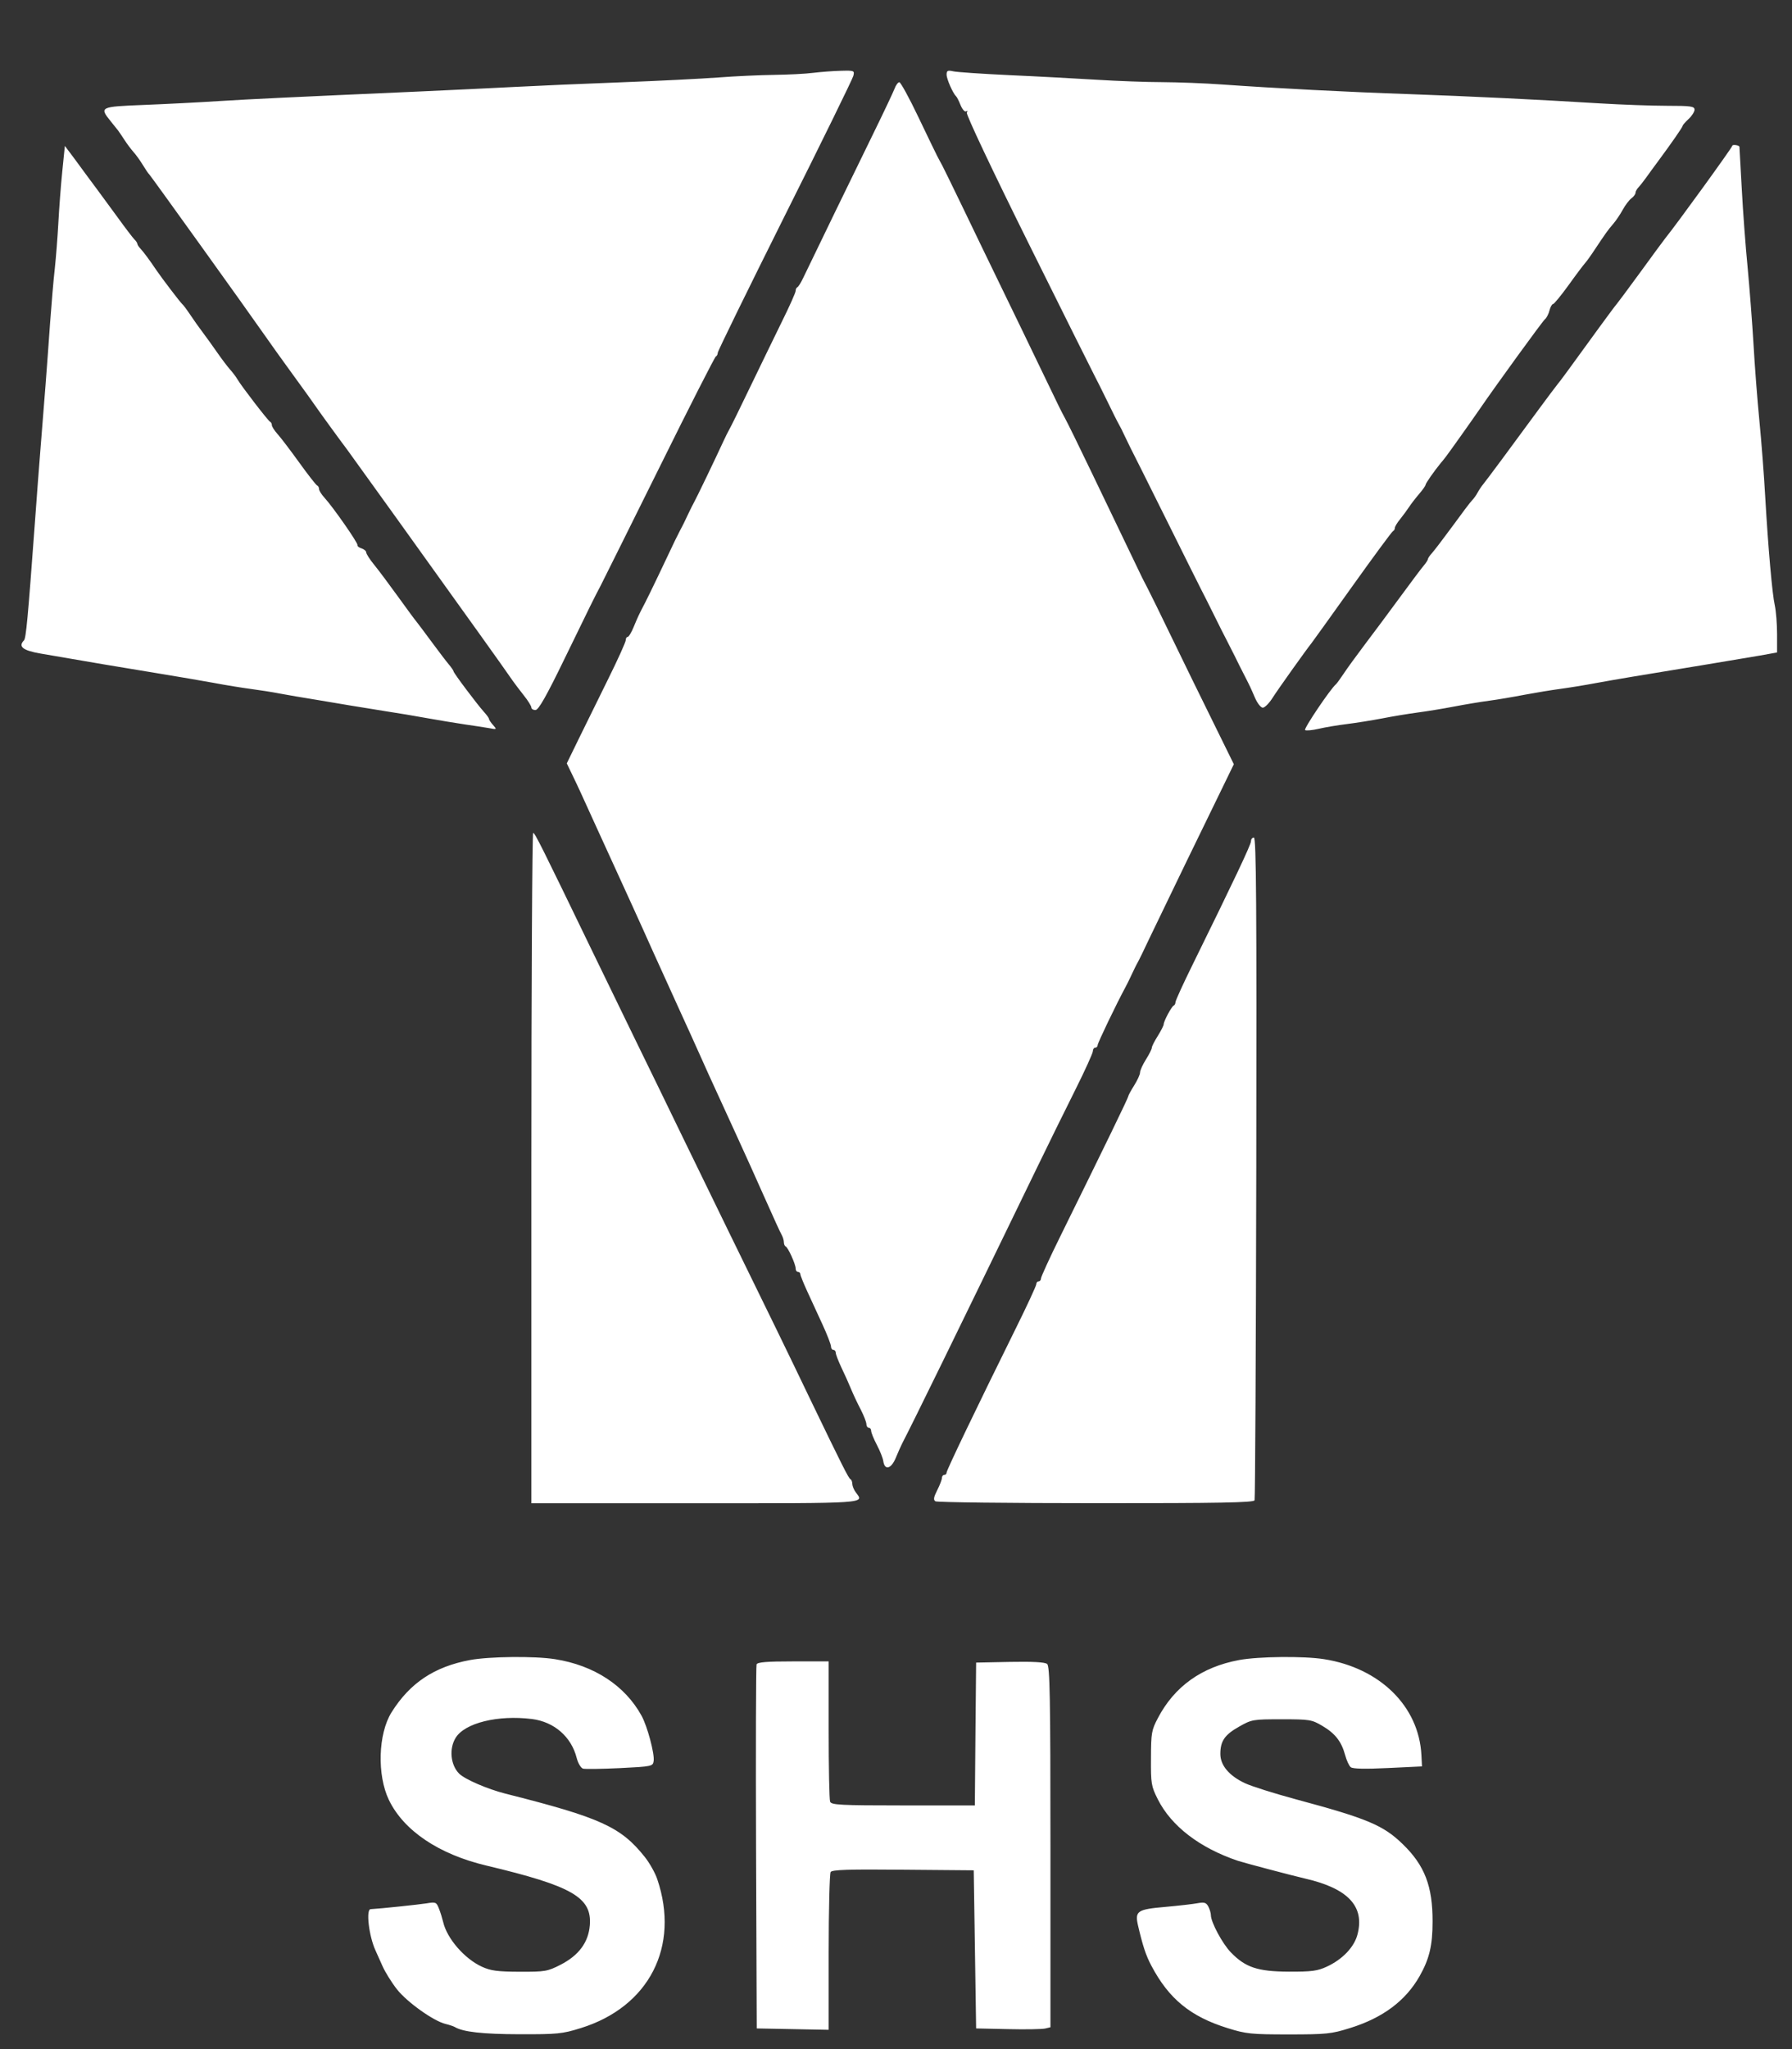 <svg xmlns="http://www.w3.org/2000/svg" fill="none" viewBox="0 0 21 24" height="24" width="21">
<rect x="0" y="0" width="21" height="24" fill="#333333" stroke="none"/>
<path fill="white" d="M9.531 0.853C9.44 0.865 9.233 0.875 9.072 0.877C8.911 0.879 8.618 0.892 8.422 0.907C8.226 0.922 7.711 0.948 7.278 0.964C6.844 0.98 6.285 1.005 6.034 1.018C5.783 1.031 5.285 1.055 4.928 1.071C3.351 1.141 2.954 1.16 2.564 1.184C2.336 1.199 1.941 1.219 1.686 1.229C1.174 1.249 1.163 1.254 1.293 1.415C1.331 1.463 1.372 1.515 1.385 1.53C1.397 1.546 1.431 1.596 1.46 1.641C1.489 1.686 1.536 1.748 1.563 1.779C1.591 1.809 1.64 1.877 1.673 1.931C1.705 1.984 1.739 2.034 1.748 2.041C1.764 2.055 2.898 3.634 3.117 3.948C3.178 4.035 3.283 4.183 3.352 4.277C3.61 4.633 3.671 4.717 3.711 4.776C3.754 4.839 4.026 5.212 4.066 5.263C4.086 5.288 5.073 6.662 5.404 7.125C5.476 7.226 5.566 7.352 5.605 7.405C5.822 7.708 5.935 7.867 6.006 7.97C6.029 8.003 6.088 8.081 6.137 8.143C6.187 8.205 6.227 8.27 6.227 8.287C6.227 8.303 6.249 8.317 6.276 8.316C6.311 8.315 6.403 8.154 6.614 7.719C6.939 7.052 6.947 7.034 7.041 6.855C7.077 6.785 7.39 6.155 7.737 5.456C8.083 4.756 8.377 4.18 8.389 4.175C8.401 4.17 8.411 4.15 8.411 4.132C8.411 4.113 8.765 3.391 9.197 2.526C9.63 1.662 9.991 0.925 10 0.889C10.015 0.827 10.011 0.825 9.856 0.829C9.769 0.831 9.622 0.842 9.531 0.853ZM11.093 0.874C11.093 0.926 11.168 1.095 11.205 1.129C11.214 1.136 11.237 1.183 11.257 1.232C11.277 1.281 11.306 1.314 11.322 1.304C11.339 1.293 11.342 1.3 11.33 1.319C11.318 1.338 11.626 1.989 12.061 2.865C12.474 3.697 12.823 4.396 12.836 4.419C12.849 4.442 12.911 4.566 12.974 4.695C13.037 4.825 13.099 4.949 13.113 4.972C13.127 4.995 13.158 5.057 13.182 5.11C13.207 5.163 13.237 5.225 13.249 5.248C13.262 5.271 13.448 5.644 13.664 6.078C13.879 6.511 14.067 6.888 14.082 6.916C14.097 6.944 14.16 7.068 14.221 7.192C14.283 7.317 14.35 7.452 14.372 7.492C14.393 7.532 14.437 7.619 14.47 7.685C14.502 7.751 14.548 7.843 14.572 7.889C14.646 8.033 14.655 8.052 14.706 8.171C14.734 8.236 14.775 8.288 14.798 8.289C14.821 8.289 14.873 8.237 14.914 8.172C14.977 8.073 15.302 7.617 15.372 7.529C15.384 7.514 15.599 7.215 15.848 6.866C16.098 6.516 16.312 6.226 16.324 6.221C16.336 6.215 16.346 6.199 16.346 6.183C16.346 6.168 16.374 6.121 16.409 6.079C16.443 6.037 16.489 5.974 16.512 5.939C16.535 5.904 16.588 5.835 16.63 5.786C16.672 5.737 16.706 5.689 16.706 5.678C16.706 5.662 16.806 5.518 16.885 5.422C16.901 5.404 16.926 5.372 16.941 5.353C16.969 5.318 17.26 4.909 17.342 4.789C17.523 4.524 18.076 3.763 18.104 3.74C18.124 3.724 18.148 3.677 18.158 3.636C18.169 3.595 18.187 3.562 18.199 3.562C18.211 3.562 18.294 3.461 18.383 3.338C18.471 3.215 18.558 3.1 18.575 3.082C18.591 3.064 18.638 3 18.678 2.939C18.817 2.73 18.845 2.691 18.905 2.622C18.938 2.584 18.988 2.509 19.017 2.456C19.046 2.403 19.091 2.343 19.118 2.323C19.145 2.303 19.166 2.274 19.166 2.259C19.166 2.243 19.182 2.214 19.201 2.194C19.22 2.174 19.26 2.123 19.291 2.08C19.321 2.037 19.384 1.952 19.429 1.891C19.586 1.679 19.719 1.488 19.719 1.473C19.719 1.465 19.75 1.429 19.788 1.394C19.826 1.359 19.858 1.309 19.858 1.285C19.858 1.245 19.815 1.239 19.533 1.239C19.354 1.239 19.003 1.226 18.752 1.211C18.006 1.165 17.233 1.128 16.501 1.102C15.773 1.077 14.95 1.034 14.326 0.99C14.12 0.975 13.803 0.963 13.621 0.962C13.44 0.962 13.092 0.949 12.849 0.934C12.605 0.919 12.145 0.894 11.826 0.88C11.507 0.865 11.211 0.845 11.169 0.835C11.106 0.821 11.093 0.827 11.093 0.874ZM10.483 1.039C10.467 1.081 10.351 1.326 10.224 1.585C10.019 2.003 9.535 2.999 9.411 3.258C9.386 3.311 9.356 3.359 9.344 3.364C9.333 3.369 9.324 3.388 9.324 3.407C9.324 3.426 9.251 3.59 9.161 3.771C9.072 3.953 8.903 4.3 8.786 4.543C8.669 4.787 8.562 5.004 8.548 5.027C8.535 5.05 8.503 5.112 8.479 5.165C8.383 5.374 8.156 5.845 8.133 5.884C8.12 5.907 8.089 5.969 8.064 6.022C8.039 6.076 8 6.157 7.975 6.202C7.951 6.248 7.923 6.304 7.912 6.327C7.813 6.539 7.595 6.993 7.56 7.059C7.484 7.204 7.476 7.223 7.426 7.343C7.4 7.407 7.368 7.46 7.355 7.46C7.343 7.46 7.333 7.477 7.333 7.498C7.333 7.519 7.242 7.721 7.13 7.947C7.018 8.174 6.862 8.49 6.784 8.65L6.642 8.941L6.708 9.078C6.77 9.206 6.808 9.288 6.988 9.685C7.027 9.769 7.089 9.906 7.127 9.989C7.217 10.187 7.325 10.424 7.408 10.604C7.444 10.684 7.504 10.814 7.54 10.895C7.603 11.037 7.679 11.204 7.818 11.51C7.856 11.594 7.918 11.73 7.956 11.814C7.994 11.898 8.055 12.032 8.092 12.112C8.128 12.191 8.191 12.332 8.232 12.423C8.272 12.514 8.336 12.654 8.373 12.734C8.41 12.813 8.471 12.947 8.509 13.031C8.547 13.114 8.608 13.248 8.645 13.328C8.742 13.54 8.867 13.816 8.923 13.944C9.089 14.315 9.136 14.419 9.159 14.461C9.174 14.488 9.186 14.527 9.186 14.549C9.186 14.571 9.195 14.593 9.206 14.598C9.235 14.61 9.324 14.807 9.324 14.857C9.324 14.879 9.336 14.897 9.351 14.897C9.367 14.897 9.379 14.909 9.379 14.923C9.379 14.937 9.415 15.027 9.459 15.123C9.504 15.22 9.584 15.396 9.639 15.514C9.694 15.633 9.738 15.748 9.738 15.77C9.738 15.792 9.751 15.81 9.766 15.81C9.781 15.81 9.794 15.825 9.794 15.844C9.794 15.863 9.824 15.94 9.86 16.017C9.897 16.093 9.947 16.205 9.972 16.266C9.997 16.327 10.048 16.436 10.086 16.508C10.123 16.58 10.153 16.657 10.153 16.68C10.153 16.703 10.166 16.722 10.181 16.722C10.196 16.722 10.209 16.739 10.209 16.759C10.209 16.78 10.239 16.853 10.275 16.922C10.312 16.992 10.346 17.077 10.351 17.113C10.367 17.225 10.443 17.206 10.497 17.076C10.524 17.011 10.558 16.934 10.572 16.907C10.704 16.653 11.183 15.675 12.157 13.667C12.29 13.393 12.49 12.986 12.603 12.761C12.715 12.537 12.807 12.334 12.807 12.312C12.807 12.289 12.82 12.271 12.835 12.271C12.85 12.271 12.863 12.257 12.863 12.241C12.863 12.216 13.084 11.756 13.187 11.566C13.204 11.535 13.238 11.467 13.262 11.414C13.287 11.361 13.317 11.298 13.331 11.275C13.344 11.253 13.411 11.116 13.479 10.971C13.548 10.827 13.74 10.429 13.906 10.087C14.073 9.745 14.265 9.349 14.334 9.208L14.459 8.951L14.211 8.447C14.074 8.171 13.857 7.726 13.728 7.46C13.6 7.194 13.474 6.939 13.45 6.893C13.426 6.848 13.397 6.792 13.386 6.769C13.365 6.725 13.226 6.435 12.795 5.539C12.649 5.234 12.508 4.948 12.483 4.903C12.426 4.797 12.435 4.815 12.184 4.294C12.067 4.051 11.866 3.634 11.736 3.368C11.607 3.102 11.408 2.692 11.295 2.456C11.181 2.22 11.069 1.99 11.045 1.944C11.02 1.899 10.991 1.843 10.979 1.82C10.967 1.797 10.869 1.595 10.762 1.371C10.655 1.146 10.554 0.963 10.539 0.963C10.524 0.963 10.498 0.997 10.483 1.039ZM20.3 1.708C20.3 1.727 19.645 2.631 19.517 2.788C19.499 2.81 19.366 2.991 19.222 3.189C19.078 3.386 18.953 3.554 18.945 3.562C18.937 3.569 18.844 3.694 18.739 3.838C18.357 4.364 18.295 4.449 18.253 4.5C18.229 4.529 18.136 4.654 18.045 4.777C17.71 5.234 17.421 5.623 17.384 5.668C17.363 5.693 17.332 5.739 17.316 5.769C17.3 5.8 17.27 5.841 17.25 5.861C17.23 5.881 17.128 6.016 17.023 6.161C16.917 6.305 16.809 6.447 16.782 6.477C16.755 6.506 16.733 6.539 16.733 6.549C16.733 6.559 16.712 6.592 16.685 6.624C16.658 6.655 16.531 6.825 16.401 7.002C16.272 7.178 16.088 7.425 15.993 7.55C15.898 7.676 15.787 7.828 15.747 7.889C15.707 7.949 15.666 8.005 15.657 8.013C15.595 8.062 15.274 8.538 15.294 8.551C15.308 8.56 15.38 8.553 15.453 8.536C15.526 8.519 15.673 8.494 15.78 8.481C15.886 8.468 16.073 8.438 16.194 8.415C16.316 8.391 16.503 8.36 16.609 8.346C16.715 8.332 16.908 8.301 17.037 8.276C17.167 8.251 17.353 8.22 17.452 8.207C17.551 8.194 17.738 8.162 17.867 8.137C17.996 8.113 18.183 8.082 18.282 8.069C18.38 8.056 18.573 8.025 18.71 7.999C18.953 7.955 19.166 7.919 20.01 7.781C20.238 7.743 20.515 7.697 20.625 7.678L20.825 7.642V7.427C20.825 7.309 20.813 7.159 20.799 7.094C20.768 6.958 20.721 6.42 20.685 5.801C20.672 5.566 20.642 5.174 20.618 4.93C20.594 4.687 20.563 4.283 20.549 4.032C20.534 3.781 20.503 3.377 20.48 3.133C20.456 2.89 20.425 2.473 20.411 2.207C20.396 1.941 20.384 1.721 20.384 1.719C20.38 1.7 20.3 1.689 20.3 1.708ZM0.73 2.006C0.713 2.17 0.693 2.441 0.684 2.608C0.675 2.775 0.656 3.018 0.642 3.147C0.627 3.276 0.603 3.562 0.587 3.783C0.554 4.255 0.512 4.801 0.474 5.262C0.459 5.445 0.429 5.843 0.407 6.147C0.326 7.25 0.305 7.474 0.281 7.5C0.21 7.574 0.268 7.619 0.477 7.655C0.955 7.738 1.517 7.833 1.859 7.888C2.079 7.924 2.372 7.974 2.509 7.999C2.645 8.025 2.838 8.056 2.937 8.069C3.036 8.082 3.192 8.106 3.283 8.124C3.374 8.141 3.567 8.174 3.711 8.197C3.856 8.221 4.03 8.25 4.098 8.262C4.167 8.274 4.347 8.303 4.499 8.327C4.651 8.35 4.883 8.389 5.014 8.413C5.145 8.437 5.338 8.468 5.443 8.484C5.547 8.499 5.676 8.519 5.73 8.528C5.824 8.546 5.825 8.545 5.778 8.492C5.751 8.462 5.73 8.429 5.73 8.42C5.73 8.41 5.704 8.374 5.672 8.339C5.591 8.249 5.315 7.882 5.315 7.863C5.315 7.855 5.291 7.819 5.262 7.785C5.233 7.751 5.14 7.629 5.056 7.515C4.972 7.401 4.892 7.295 4.879 7.279C4.865 7.264 4.769 7.133 4.665 6.989C4.561 6.845 4.435 6.676 4.384 6.614C4.333 6.552 4.292 6.487 4.292 6.471C4.292 6.454 4.267 6.433 4.237 6.423C4.207 6.414 4.185 6.396 4.189 6.384C4.196 6.359 3.902 5.938 3.802 5.829C3.767 5.791 3.739 5.746 3.739 5.728C3.739 5.71 3.729 5.691 3.716 5.686C3.704 5.681 3.608 5.559 3.504 5.414C3.4 5.27 3.286 5.12 3.25 5.081C3.215 5.042 3.186 4.996 3.186 4.98C3.186 4.963 3.177 4.945 3.165 4.94C3.142 4.929 2.829 4.523 2.782 4.442C2.765 4.413 2.727 4.362 2.696 4.328C2.666 4.294 2.599 4.206 2.547 4.131C2.496 4.057 2.419 3.951 2.378 3.896C2.337 3.842 2.269 3.747 2.229 3.686C2.188 3.625 2.146 3.569 2.136 3.562C2.116 3.546 1.896 3.258 1.831 3.162C1.761 3.057 1.681 2.949 1.645 2.911C1.626 2.891 1.61 2.867 1.61 2.857C1.61 2.847 1.595 2.823 1.575 2.804C1.556 2.785 1.466 2.667 1.375 2.541C1.284 2.416 1.178 2.272 1.14 2.221C1.102 2.171 1.05 2.1 1.024 2.065C0.998 2.029 0.928 1.934 0.869 1.854L0.76 1.709L0.73 2.006ZM6.227 13.681V17.607H8.149C10.191 17.607 10.128 17.611 10.03 17.481C10.007 17.451 9.989 17.406 9.988 17.381C9.988 17.356 9.978 17.331 9.967 17.326C9.945 17.316 9.869 17.165 9.489 16.377C9.254 15.886 9.005 15.375 8.547 14.441C8.398 14.137 8.15 13.627 7.995 13.308C7.84 12.988 7.592 12.478 7.443 12.174C7.295 11.87 7.068 11.403 6.939 11.137C6.344 9.907 6.268 9.755 6.248 9.755C6.237 9.755 6.227 11.521 6.227 13.681ZM14.66 9.853C14.66 9.892 14.466 10.302 13.98 11.29C13.867 11.519 13.775 11.72 13.775 11.738C13.775 11.755 13.766 11.773 13.754 11.778C13.729 11.789 13.637 11.961 13.637 11.997C13.637 12.011 13.606 12.072 13.568 12.133C13.53 12.193 13.498 12.255 13.498 12.271C13.498 12.287 13.467 12.349 13.429 12.409C13.391 12.469 13.36 12.538 13.36 12.561C13.36 12.585 13.329 12.653 13.291 12.713C13.253 12.773 13.222 12.831 13.222 12.84C13.222 12.857 12.959 13.399 12.431 14.469C12.303 14.728 12.199 14.955 12.199 14.974C12.199 14.992 12.187 15.008 12.171 15.008C12.156 15.008 12.144 15.023 12.144 15.041C12.144 15.059 12.033 15.299 11.897 15.573C11.435 16.507 11.093 17.22 11.093 17.247C11.093 17.263 11.081 17.275 11.066 17.275C11.05 17.275 11.038 17.291 11.038 17.311C11.038 17.33 11.013 17.395 10.983 17.454C10.941 17.537 10.936 17.567 10.962 17.584C10.981 17.596 11.827 17.606 12.843 17.606C14.295 17.607 14.692 17.599 14.702 17.572C14.709 17.553 14.718 15.799 14.722 13.674C14.727 10.598 14.722 9.81 14.694 9.81C14.675 9.81 14.66 9.829 14.66 9.853ZM5.508 19.443C5.09 19.521 4.804 19.711 4.588 20.056C4.431 20.308 4.417 20.791 4.558 21.083C4.732 21.442 5.143 21.719 5.702 21.851C6.706 22.09 6.938 22.223 6.912 22.549C6.896 22.75 6.782 22.903 6.569 23.012C6.416 23.09 6.389 23.095 6.089 23.094C5.828 23.093 5.749 23.082 5.647 23.035C5.444 22.942 5.239 22.706 5.194 22.514C5.183 22.469 5.161 22.396 5.143 22.352C5.114 22.279 5.105 22.275 4.999 22.293C4.912 22.307 4.455 22.355 4.343 22.361C4.286 22.364 4.324 22.681 4.401 22.846C4.415 22.876 4.452 22.959 4.483 23.029C4.514 23.099 4.59 23.221 4.652 23.3C4.771 23.451 5.082 23.672 5.22 23.705C5.265 23.716 5.313 23.732 5.329 23.741C5.425 23.799 5.655 23.825 6.087 23.826C6.533 23.827 6.588 23.822 6.806 23.754C7.606 23.506 7.97 22.798 7.702 22.009C7.678 21.937 7.613 21.822 7.558 21.752C7.276 21.397 7.041 21.29 5.923 21.008C5.711 20.954 5.447 20.84 5.38 20.773C5.28 20.672 5.261 20.483 5.339 20.355C5.446 20.18 5.834 20.084 6.234 20.134C6.494 20.167 6.695 20.341 6.758 20.59C6.774 20.652 6.807 20.707 6.832 20.715C6.857 20.722 7.051 20.719 7.264 20.709C7.643 20.69 7.651 20.688 7.66 20.625C7.672 20.54 7.586 20.218 7.518 20.095C7.323 19.741 6.961 19.505 6.504 19.433C6.267 19.395 5.734 19.401 5.508 19.443ZM14.521 19.443C14.083 19.524 13.764 19.752 13.57 20.121C13.494 20.265 13.489 20.296 13.488 20.593C13.486 20.891 13.491 20.921 13.568 21.074C13.726 21.388 14.059 21.644 14.508 21.795C14.573 21.817 15.156 21.971 15.296 22.003C15.8 22.119 15.996 22.33 15.907 22.661C15.868 22.807 15.731 22.95 15.549 23.034C15.44 23.085 15.371 23.094 15.102 23.093C14.738 23.091 14.596 23.044 14.425 22.868C14.326 22.767 14.19 22.513 14.19 22.431C14.19 22.407 14.176 22.361 14.16 22.33C14.135 22.284 14.113 22.277 14.036 22.291C13.985 22.301 13.816 22.32 13.662 22.334C13.325 22.363 13.297 22.382 13.337 22.556C13.392 22.791 13.428 22.902 13.493 23.024C13.698 23.412 13.951 23.619 14.385 23.754C14.603 23.822 14.659 23.828 15.102 23.828C15.544 23.828 15.602 23.822 15.819 23.754C16.204 23.635 16.472 23.435 16.637 23.144C16.751 22.941 16.788 22.786 16.788 22.505C16.789 22.091 16.695 21.848 16.439 21.6C16.211 21.378 16.023 21.299 15.185 21.074C14.934 21.006 14.666 20.922 14.588 20.885C14.403 20.798 14.3 20.675 14.301 20.542C14.301 20.392 14.352 20.318 14.521 20.223C14.669 20.139 14.684 20.137 15.019 20.137C15.347 20.137 15.372 20.141 15.494 20.213C15.646 20.302 15.72 20.397 15.763 20.555C15.78 20.618 15.809 20.682 15.829 20.698C15.852 20.718 15.998 20.721 16.264 20.708L16.664 20.689L16.657 20.554C16.627 19.985 16.171 19.536 15.517 19.433C15.28 19.395 14.747 19.401 14.521 19.443ZM8.866 19.494C8.859 19.513 8.856 20.48 8.86 21.643L8.868 23.758L9.289 23.766L9.711 23.774L9.711 22.867C9.711 22.369 9.722 21.946 9.734 21.926C9.751 21.899 9.94 21.893 10.584 21.899L11.411 21.906L11.425 22.832L11.439 23.758L11.812 23.766C12.017 23.771 12.213 23.767 12.248 23.759L12.31 23.744V21.632C12.31 19.866 12.303 19.516 12.271 19.489C12.245 19.468 12.105 19.46 11.836 19.465L11.439 19.473L11.431 20.309L11.424 21.146H10.584C9.844 21.146 9.742 21.14 9.728 21.102C9.718 21.078 9.711 20.698 9.711 20.259V19.459H9.295C8.988 19.459 8.876 19.468 8.866 19.494Z" clip-rule="evenodd" fill-rule="evenodd"></path>
</svg>
